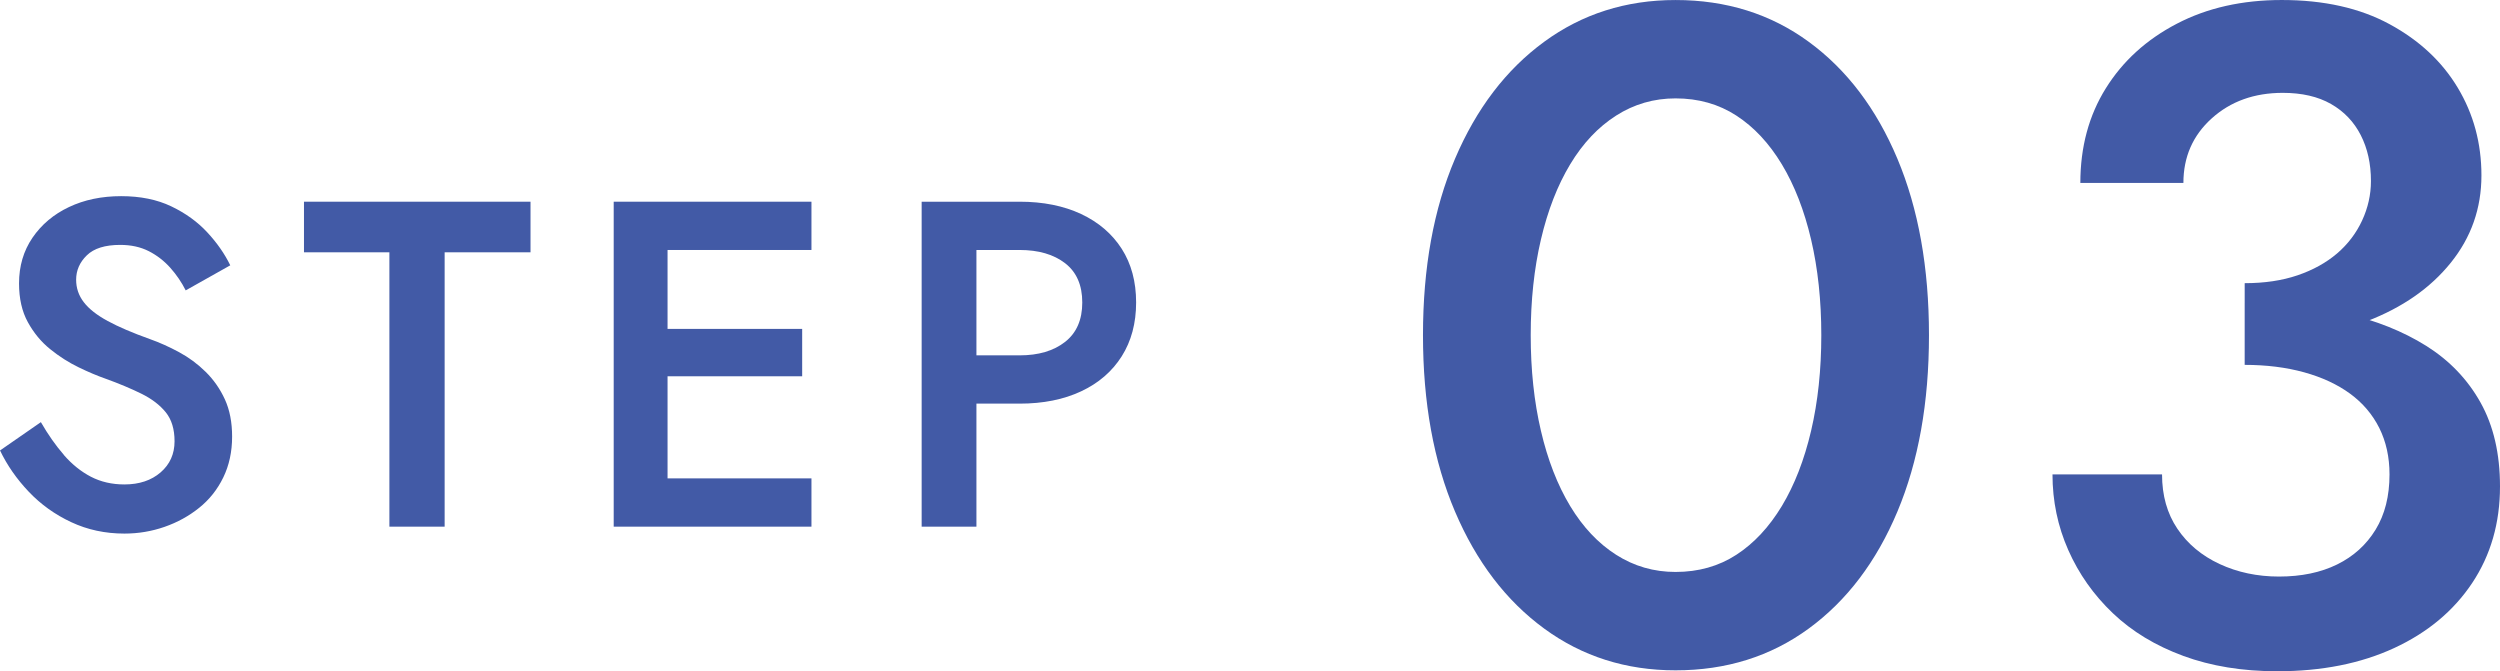 <?xml version="1.0" encoding="UTF-8"?><svg id="uuid-7d2a6894-2cbd-4fdd-8ad6-170f73d6d888" xmlns="http://www.w3.org/2000/svg" width="86.166" height="23.136" viewBox="0 0 86.166 23.136"><defs><style>.uuid-89082157-0d0c-4d1c-b5a2-e9f7da8c8fbf{fill:#425aa6;}</style></defs><g id="uuid-5f2f96dd-4f32-4290-9c80-37875c4418ad"><path class="uuid-89082157-0d0c-4d1c-b5a2-e9f7da8c8fbf" d="M2.2,15.681c.283.325.595.575.936.752.341.176.725.264,1.152.264.512,0,.928-.139,1.248-.416.32-.277.48-.635.48-1.072,0-.416-.101-.749-.304-1-.203-.25-.483-.464-.84-.64-.358-.176-.771-.35-1.24-.519-.277-.097-.587-.227-.928-.393-.341-.165-.666-.373-.976-.624-.31-.25-.566-.56-.768-.928-.203-.368-.304-.814-.304-1.336,0-.598.155-1.123.464-1.576.31-.453.728-.806,1.256-1.056.528-.251,1.128-.376,1.8-.376.661,0,1.237.117,1.728.352s.904.533,1.24.896c.336.362.6.741.792,1.136l-1.536.864c-.139-.277-.315-.536-.528-.776-.214-.24-.462-.432-.744-.576-.283-.144-.611-.216-.984-.216-.523,0-.907.12-1.152.36-.246.239-.368.519-.368.84,0,.288.088.547.264.775.176.23.451.446.824.648.373.203.858.41,1.456.624.331.117.664.267,1,.448.336.181.643.407.92.68.277.272.498.59.664.952.165.362.248.789.248,1.28,0,.522-.102.991-.304,1.407s-.48.766-.832,1.048c-.352.283-.75.502-1.192.656-.443.154-.904.232-1.384.232-.661,0-1.272-.131-1.831-.393-.56-.261-1.048-.61-1.464-1.048s-.747-.912-.992-1.424l1.408-.976c.246.427.509.803.792,1.128Z"/><path class="uuid-89082157-0d0c-4d1c-b5a2-e9f7da8c8fbf" d="M10.477,6.952h7.808v1.744h-2.96v9.456h-1.904v-9.456h-2.944v-1.744Z"/><path class="uuid-89082157-0d0c-4d1c-b5a2-e9f7da8c8fbf" d="M23.008,6.952v11.2h-1.856V6.952h1.856ZM22.32,6.952h5.648v1.664h-5.648v-1.664ZM22.32,11.336h5.328v1.633h-5.328v-1.633ZM22.32,16.488h5.648v1.664h-5.648v-1.664Z"/><path class="uuid-89082157-0d0c-4d1c-b5a2-e9f7da8c8fbf" d="M33.654,6.952v11.2h-1.888V6.952h1.888ZM32.886,6.952h2.256c.81,0,1.517.142,2.12.424.603.283,1.069.684,1.4,1.2.331.518.496,1.134.496,1.849,0,.714-.166,1.333-.496,1.855s-.797.926-1.4,1.208c-.603.283-1.31.424-2.12.424h-2.256v-1.664h2.256c.65,0,1.173-.154,1.568-.464s.592-.763.592-1.359c0-.598-.198-1.049-.592-1.353s-.917-.456-1.568-.456h-2.256v-1.664Z"/><path class="uuid-89082157-0d0c-4d1c-b5a2-e9f7da8c8fbf" d="M50.149,5.472c.736-1.728,1.76-3.071,3.072-4.031,1.312-.961,2.821-1.44,4.528-1.44,1.749,0,3.28.479,4.592,1.44,1.312.96,2.331,2.304,3.056,4.031.725,1.728,1.088,3.755,1.088,6.08s-.363,4.353-1.088,6.08c-.725,1.728-1.744,3.072-3.056,4.032s-2.843,1.44-4.592,1.44c-1.707,0-3.216-.479-4.528-1.44s-2.336-2.304-3.072-4.032c-.736-1.728-1.104-3.754-1.104-6.08s.368-4.352,1.104-6.08ZM53.11,14.848c.234,1.003.57,1.867,1.008,2.593.437.725.965,1.285,1.584,1.68.619.395,1.301.592,2.048.592.789,0,1.488-.197,2.096-.592s1.13-.955,1.568-1.68c.437-.726.773-1.59,1.008-2.593.235-1.002.352-2.101.352-3.296,0-1.194-.117-2.293-.352-3.296-.235-1.002-.571-1.866-1.008-2.592-.438-.726-.96-1.285-1.568-1.68s-1.307-.593-2.096-.593c-.747,0-1.429.198-2.048.593-.619.395-1.147.954-1.584,1.68-.438.726-.773,1.59-1.008,2.592-.235,1.003-.352,2.102-.352,3.296,0,1.195.117,2.294.352,3.296Z"/><path class="uuid-89082157-0d0c-4d1c-b5a2-e9f7da8c8fbf" d="M75.254,22.608c-.96-.352-1.771-.843-2.432-1.473-.661-.629-1.173-1.355-1.536-2.176-.363-.821-.544-1.69-.544-2.608h3.776c0,.726.176,1.35.528,1.872.352.523.837.929,1.456,1.217.619.287,1.301.432,2.048.432.768,0,1.435-.139,2-.416.565-.277,1.008-.677,1.328-1.2.32-.522.48-1.157.48-1.904,0-.597-.118-1.13-.352-1.6-.235-.469-.571-.864-1.008-1.184-.438-.32-.966-.565-1.584-.736-.619-.171-1.302-.256-2.048-.256v-2.144c1.237,0,2.389.123,3.456.368,1.067.246,2,.619,2.8,1.12.8.502,1.424,1.152,1.872,1.952.448.8.672,1.766.672,2.896,0,1.26-.32,2.368-.96,3.328-.64.96-1.536,1.707-2.688,2.24-1.152.533-2.496.8-4.032.8-1.195,0-2.272-.176-3.232-.527ZM77.366,9.76c.683,0,1.29-.09,1.824-.272.533-.182.986-.433,1.36-.752.373-.32.661-.699.864-1.137.202-.436.304-.891.304-1.359,0-.598-.117-1.125-.352-1.584s-.576-.816-1.024-1.072c-.448-.256-1.003-.384-1.664-.384-.981,0-1.797.293-2.448.88-.651.587-.976,1.328-.976,2.224h-3.552c0-1.236.293-2.325.88-3.264.586-.939,1.402-1.68,2.448-2.224,1.045-.545,2.251-.816,3.616-.816,1.45,0,2.688.277,3.712.832s1.808,1.285,2.352,2.192c.544.906.816,1.914.816,3.023,0,1.131-.352,2.134-1.056,3.008-.704.875-1.669,1.547-2.896,2.017-1.227.469-2.629.704-4.208.704v-2.017Z"/></g></svg>